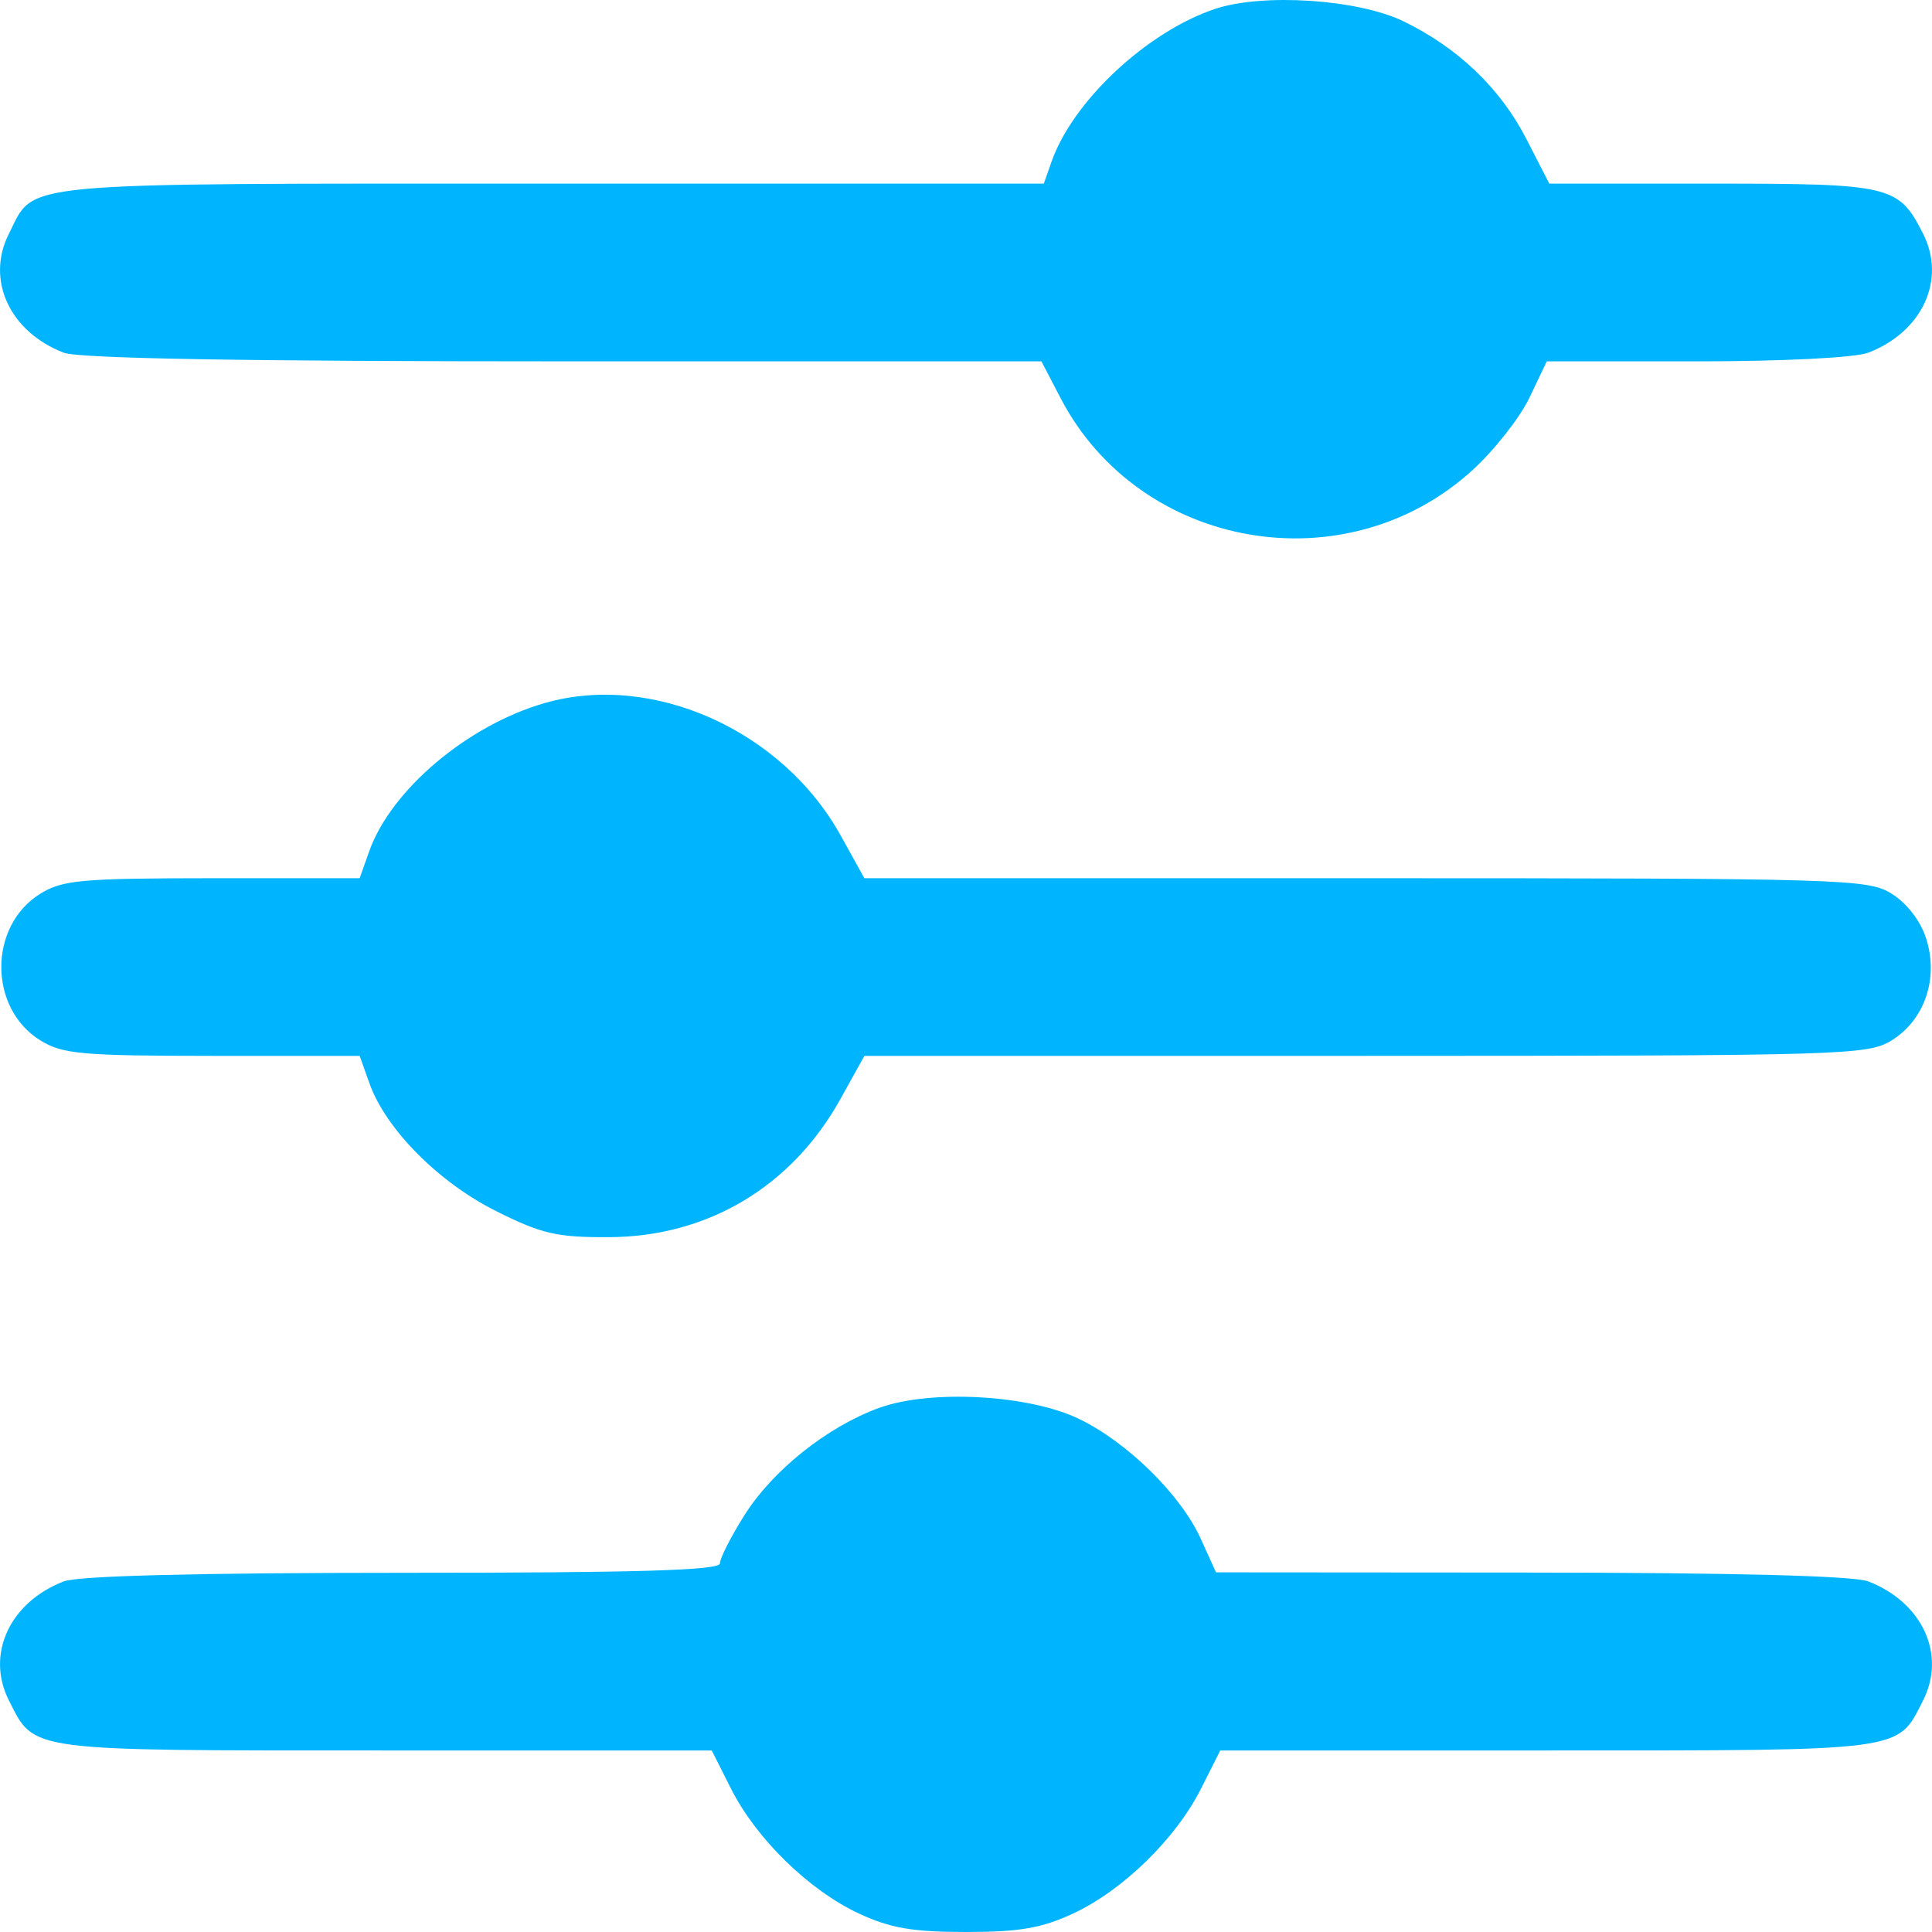 <?xml version="1.0" encoding="UTF-8"?> <svg xmlns="http://www.w3.org/2000/svg" width="25" height="25" viewBox="0 0 25 25" fill="none"><path fill-rule="evenodd" clip-rule="evenodd" d="M15.724 0.115C14.846 0.408 13.885 1.304 13.608 2.089L13.507 2.376H7.121C0.093 2.376 0.461 2.343 0.116 3.023C-0.187 3.619 0.124 4.294 0.825 4.564C1.018 4.639 3.166 4.676 7.295 4.676H13.476L13.724 5.152C14.748 7.116 17.419 7.58 19.059 6.079C19.34 5.822 19.67 5.401 19.792 5.144L20.015 4.676H21.95C23.072 4.676 24.007 4.629 24.175 4.564C24.876 4.294 25.187 3.619 24.884 3.023C24.567 2.399 24.471 2.376 22.156 2.376L20.048 2.376L19.75 1.796C19.415 1.143 18.866 0.618 18.162 0.276C17.573 -0.01 16.343 -0.091 15.724 0.115ZM7.05 9.097C6.049 9.385 5.06 10.22 4.777 11.017L4.654 11.364L2.749 11.364C1.052 11.365 0.809 11.387 0.521 11.565C-0.151 11.982 -0.151 13.045 0.521 13.462C0.809 13.64 1.052 13.662 2.749 13.663L4.654 13.663L4.78 14.017C4.99 14.608 5.672 15.297 6.416 15.67C7.007 15.966 7.203 16.012 7.874 16.009C9.156 16.006 10.246 15.356 10.877 14.218L11.185 13.663L17.67 13.663C23.883 13.662 24.169 13.654 24.479 13.462C24.908 13.195 25.09 12.654 24.923 12.14C24.85 11.914 24.674 11.687 24.479 11.565C24.169 11.373 23.883 11.365 17.67 11.364L11.185 11.364L10.877 10.809C10.122 9.448 8.442 8.697 7.05 9.097ZM11.37 18.22C10.702 18.465 9.999 19.026 9.634 19.605C9.459 19.882 9.316 20.163 9.316 20.23C9.316 20.32 8.263 20.352 5.215 20.352C2.56 20.352 1.012 20.391 0.825 20.463C0.124 20.734 -0.187 21.409 0.116 22.005C0.453 22.669 0.315 22.651 4.973 22.651H9.21L9.46 23.147C9.785 23.793 10.47 24.461 11.114 24.761C11.52 24.95 11.809 25 12.5 25C13.191 25 13.48 24.95 13.886 24.761C14.53 24.461 15.215 23.793 15.54 23.147L15.79 22.651H20.027C24.685 22.651 24.547 22.669 24.884 22.005C25.187 21.409 24.876 20.734 24.175 20.463C23.988 20.391 22.441 20.351 19.81 20.349L15.735 20.346L15.536 19.908C15.28 19.344 14.593 18.667 13.968 18.363C13.318 18.046 12.035 17.976 11.37 18.22Z" fill="#00B5FD"></path></svg> 